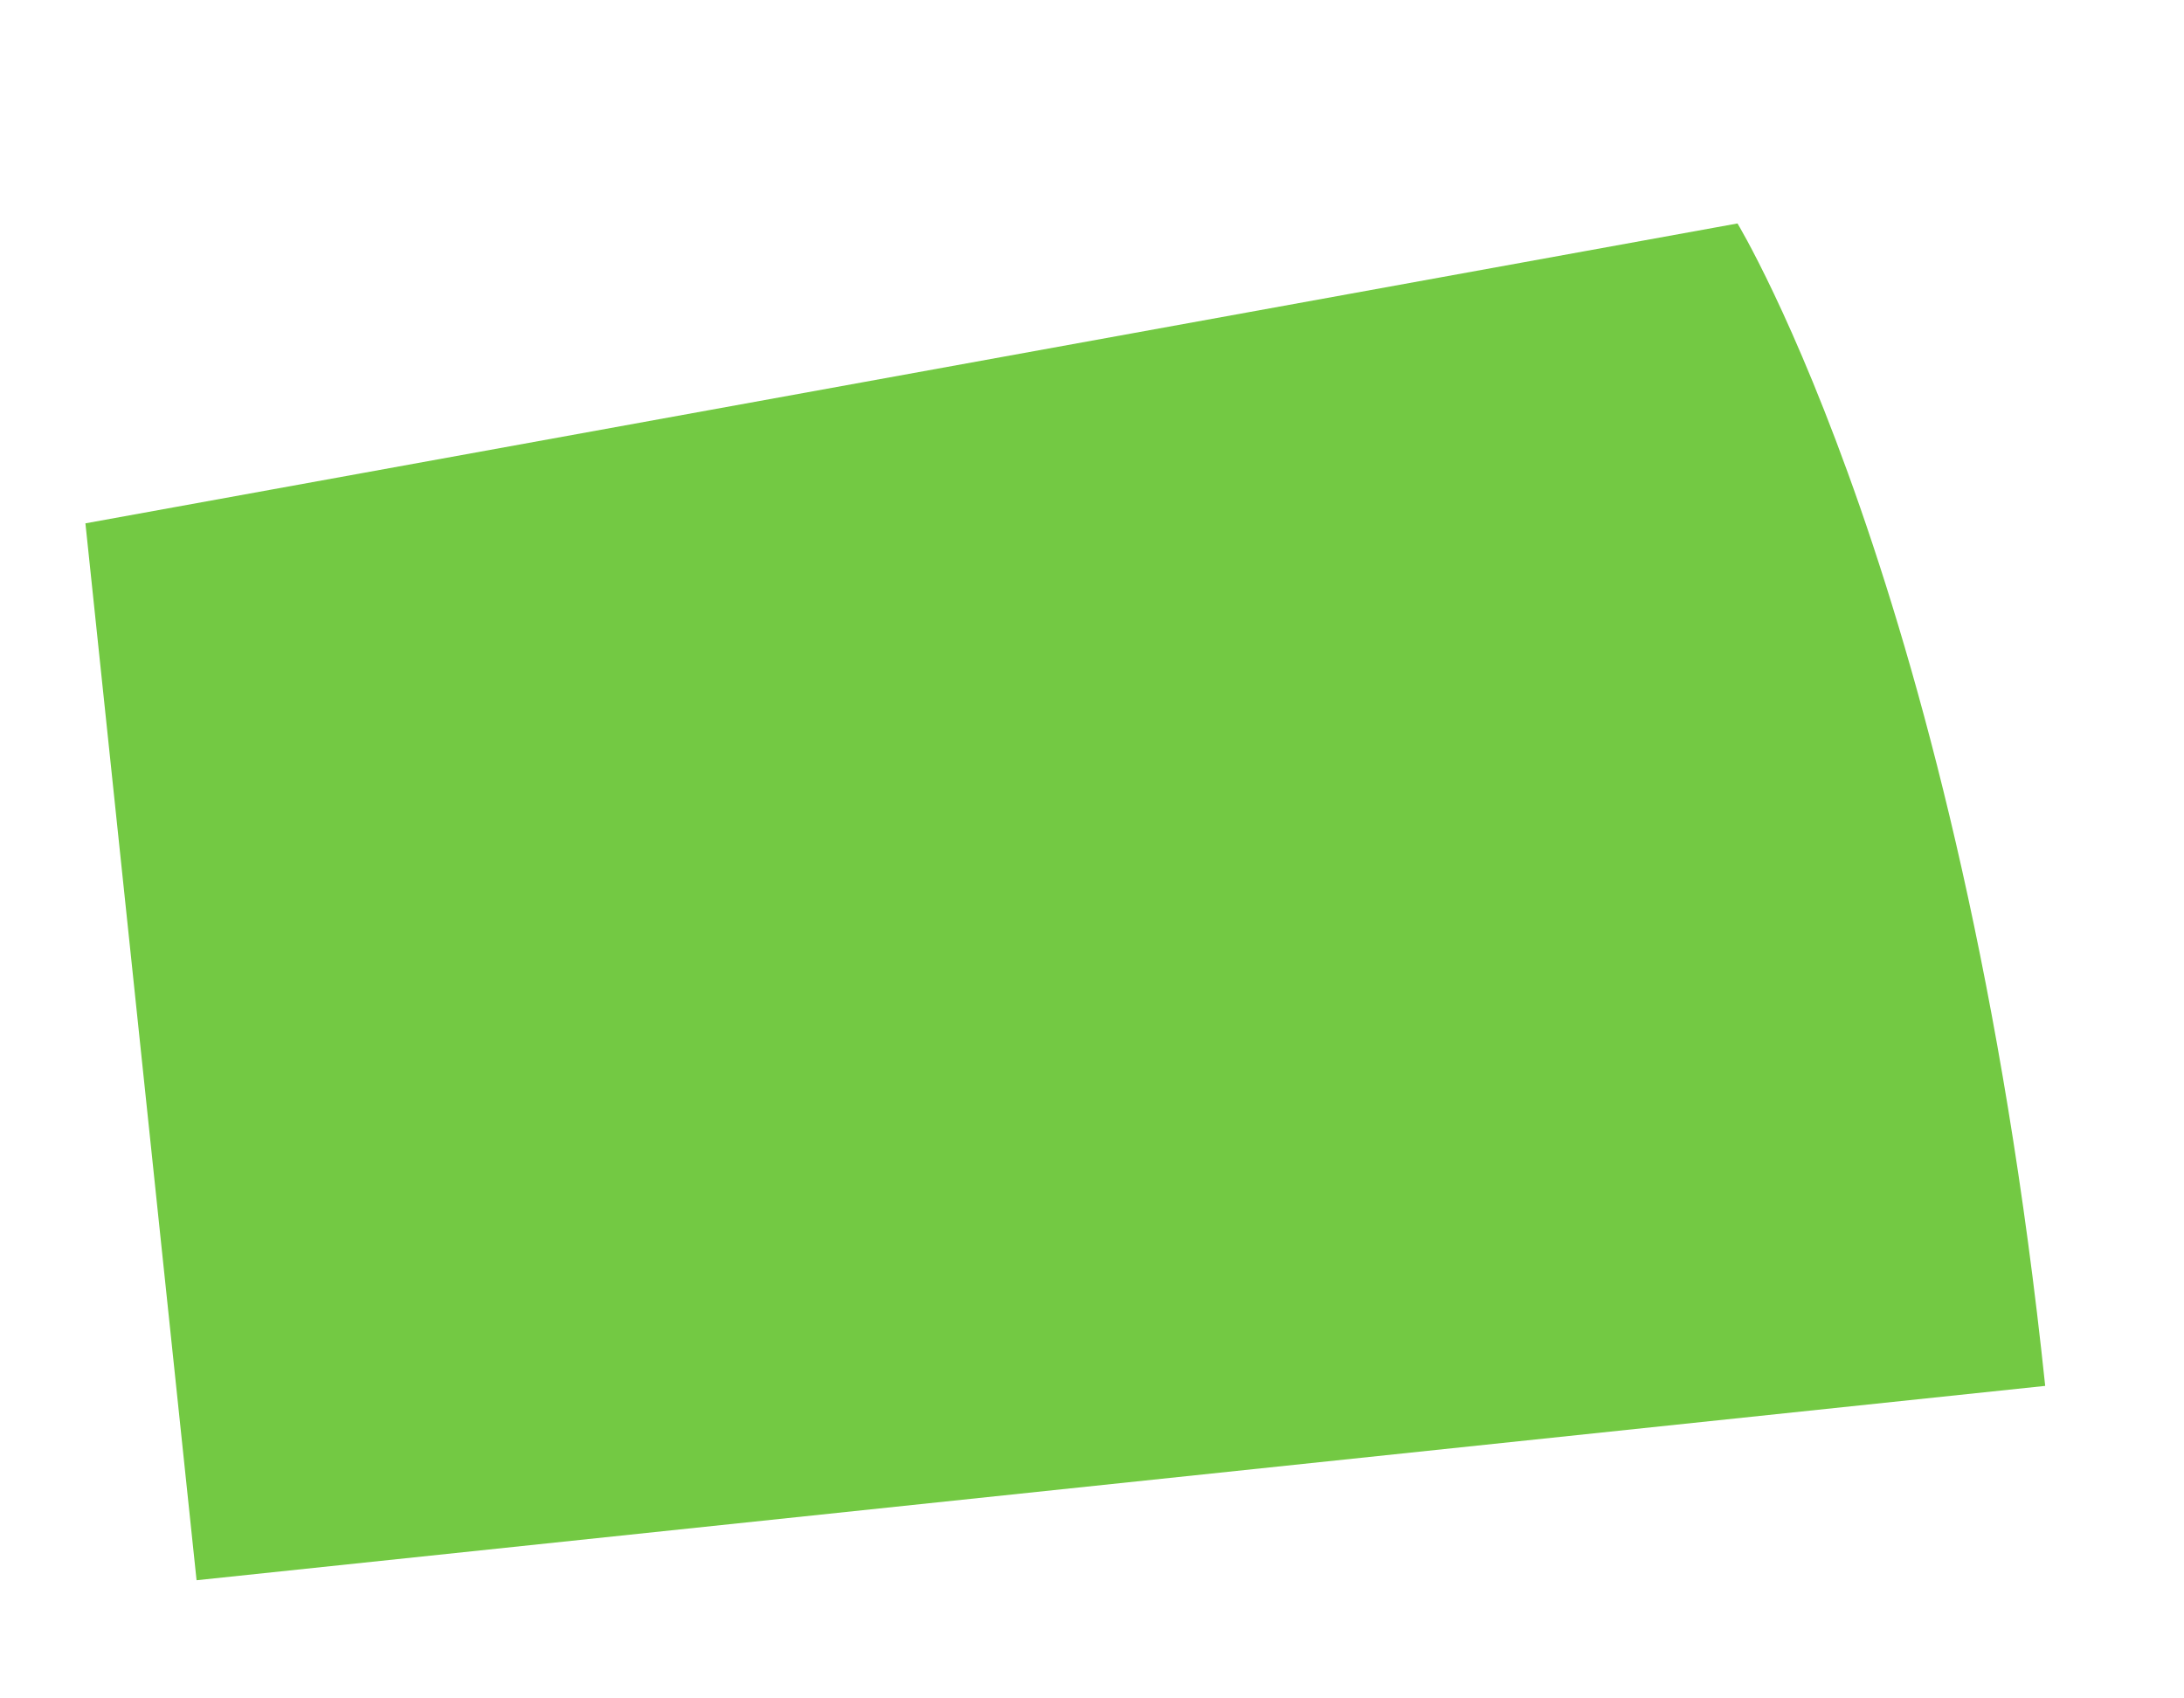 <svg width="9" height="7" viewBox="0 0 9 7" fill="none" xmlns="http://www.w3.org/2000/svg">
<path d="M7.16 0.921C7.16 0.921 8.085 2.445 8.428 5.712L0.81 6.513L0.352 2.157L7.16 0.921Z" fill="#73C943"/>
</svg>
